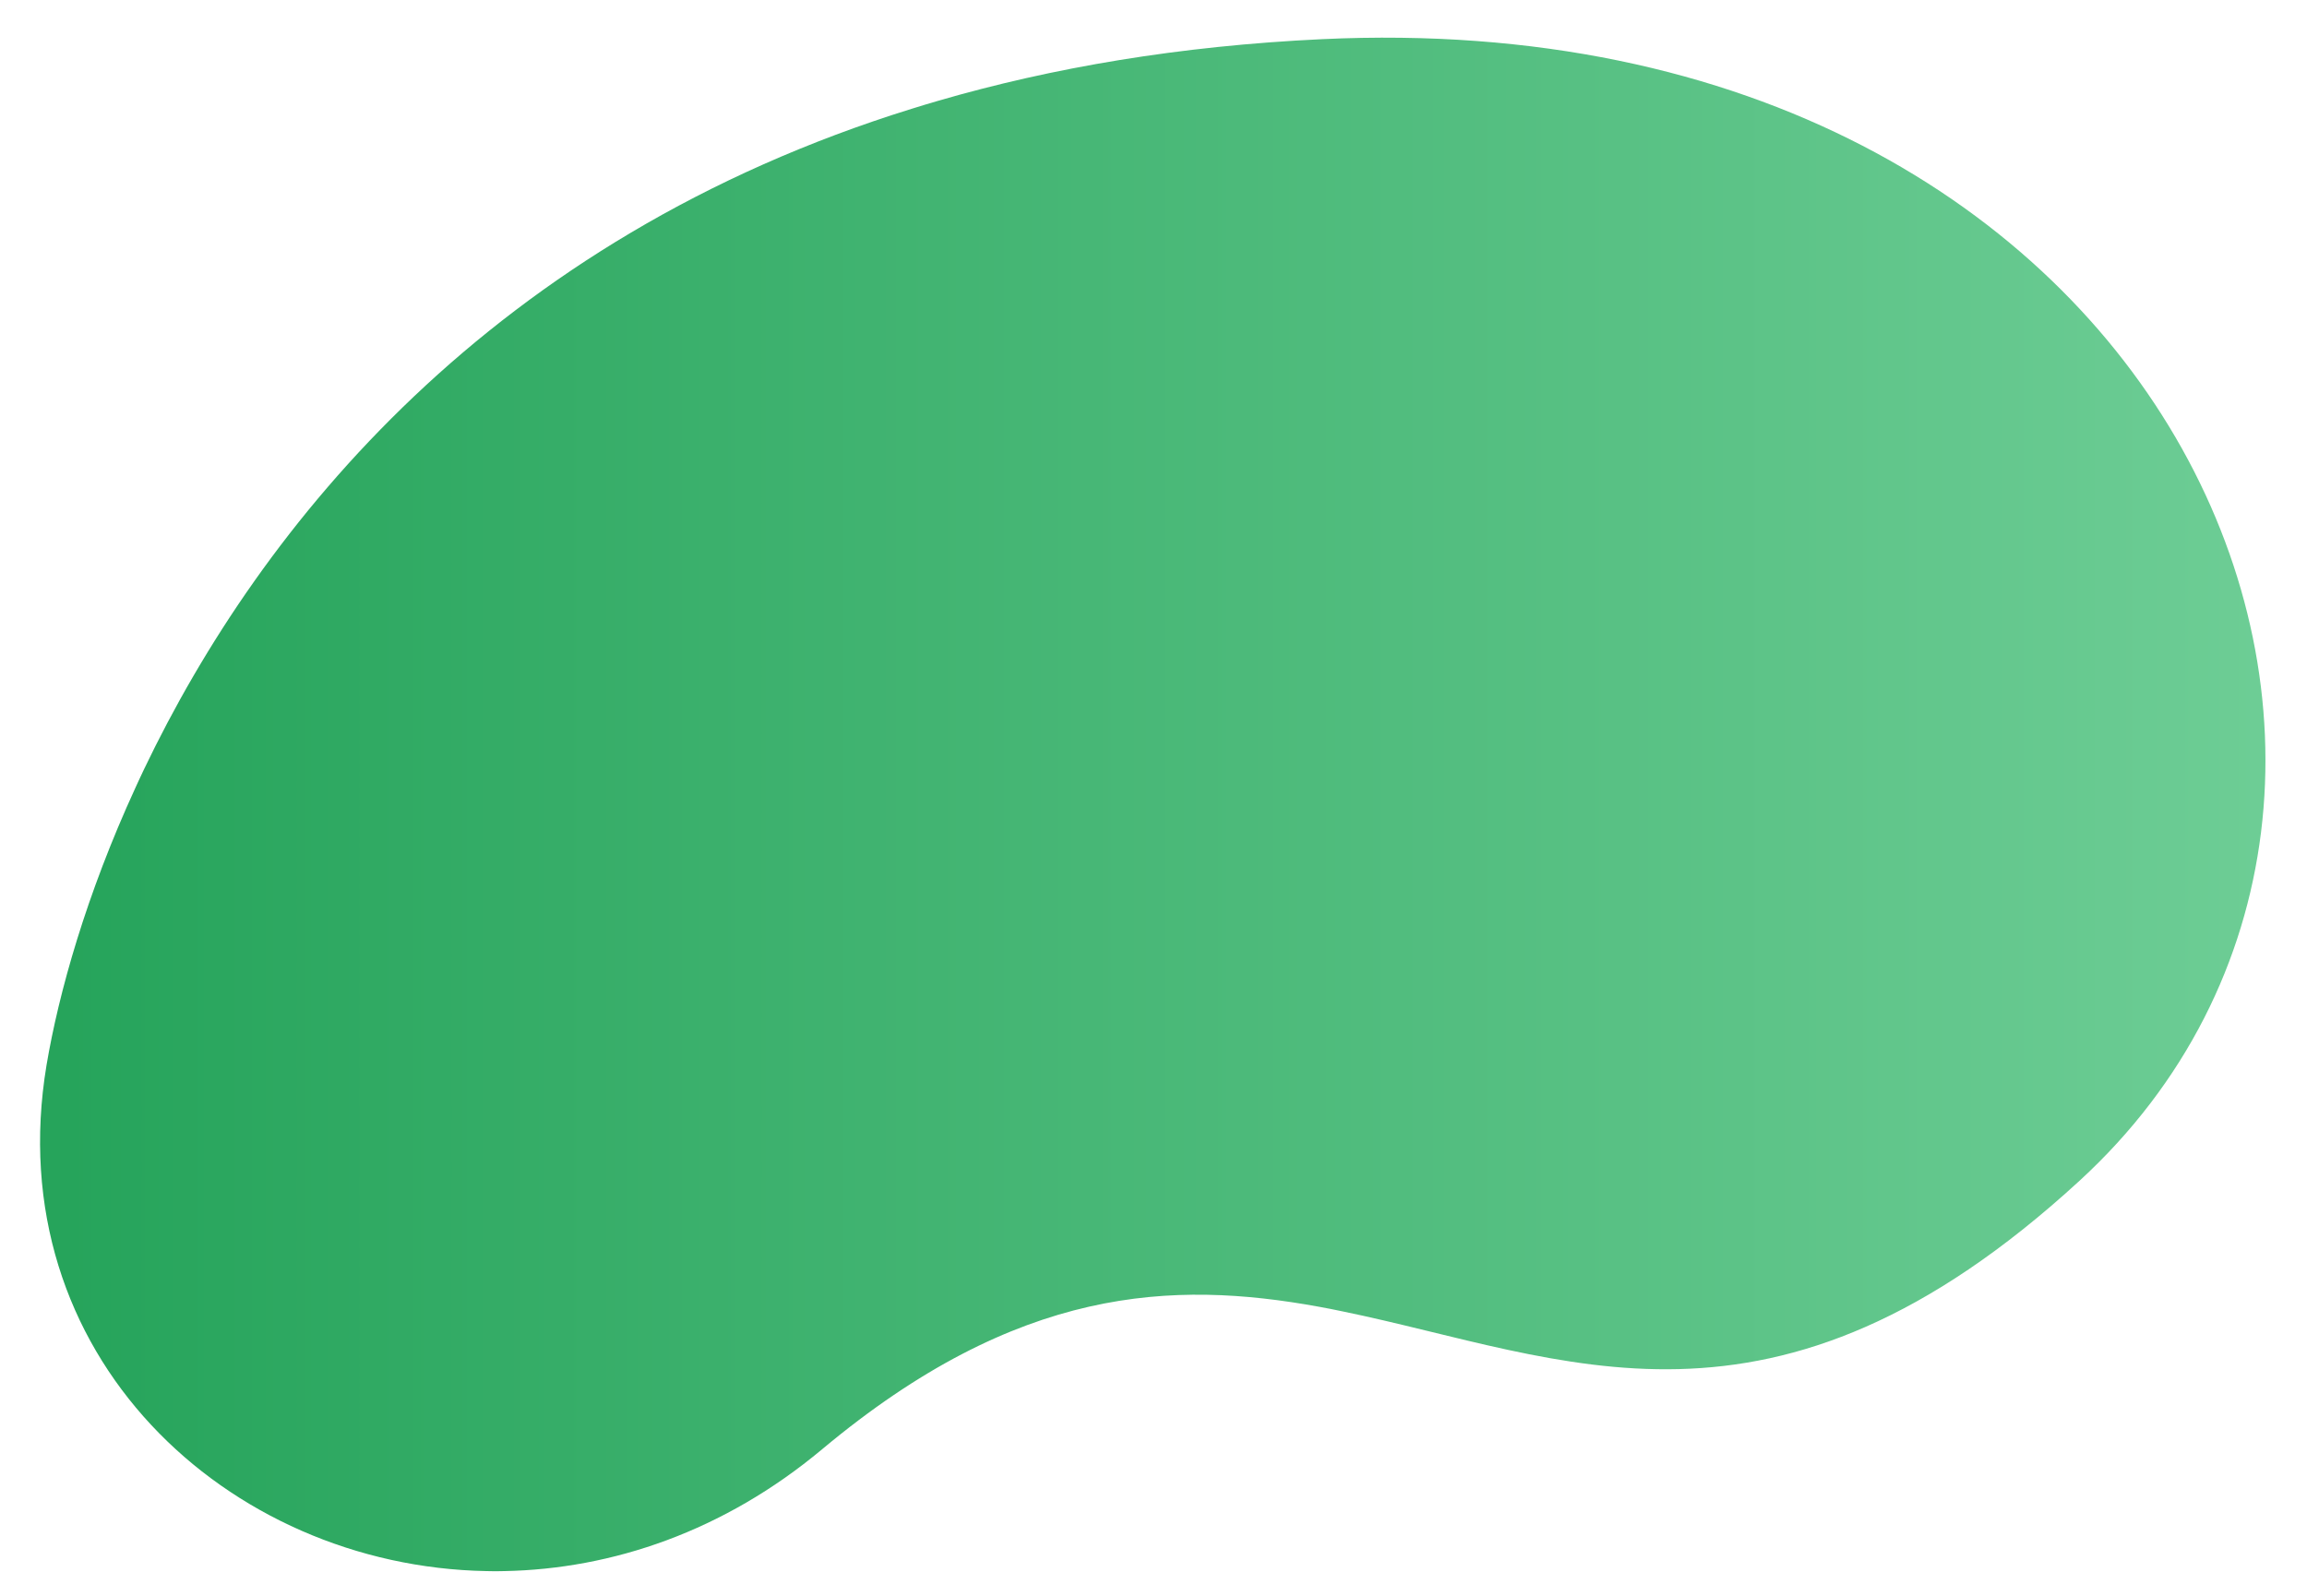 <?xml version="1.0" encoding="utf-8"?>
<!-- Generator: Adobe Illustrator 21.0.0, SVG Export Plug-In . SVG Version: 6.00 Build 0)  -->
<svg version="1.1" id="Layer_1" xmlns="http://www.w3.org/2000/svg" xmlns:xlink="http://www.w3.org/1999/xlink" x="0px" y="0px"
	 viewBox="0 0 1101 762" style="enable-background:new 0 0 1101 762;" xml:space="preserve">
<style type="text/css">
	.st0{fill:url(#SVGID_1_);}
</style>
<linearGradient id="SVGID_1_" gradientUnits="userSpaceOnUse" x1="19.116" y1="384.028" x2="1081.172" y2="384.028">
	<stop  offset="1.081081e-02" style="stop-color:#26a45b"/>
	<stop  offset="1" style="stop-color:#6dcd95"/>
</linearGradient>
<path class="st0" d="M630.9,18.7c-68,3.2-128.8,13.6-183.1,29.4c-4.2,1.2-8.4,2.5-12.6,3.8C234.7,114.1,124.6,250.5,68.8,367.1
	c-1.4,3-2.8,5.9-4.1,8.8C41.1,427.2,28,474.1,22.2,508.5c-23,138.2,86.2,239.2,209.9,241.5c2.9,0.1,5.8,0.1,8.7,0
	c51.3-1,104.6-18.9,151.6-58.2c93.3-78,167.2-80.7,237-68c3.8,0.7,7.5,1.4,11.2,2.2c106.3,21.8,205,72.5,351.8-62.3
	C1195.1,377.7,1040.7-0.7,630.9,18.7z"/>
</svg>
